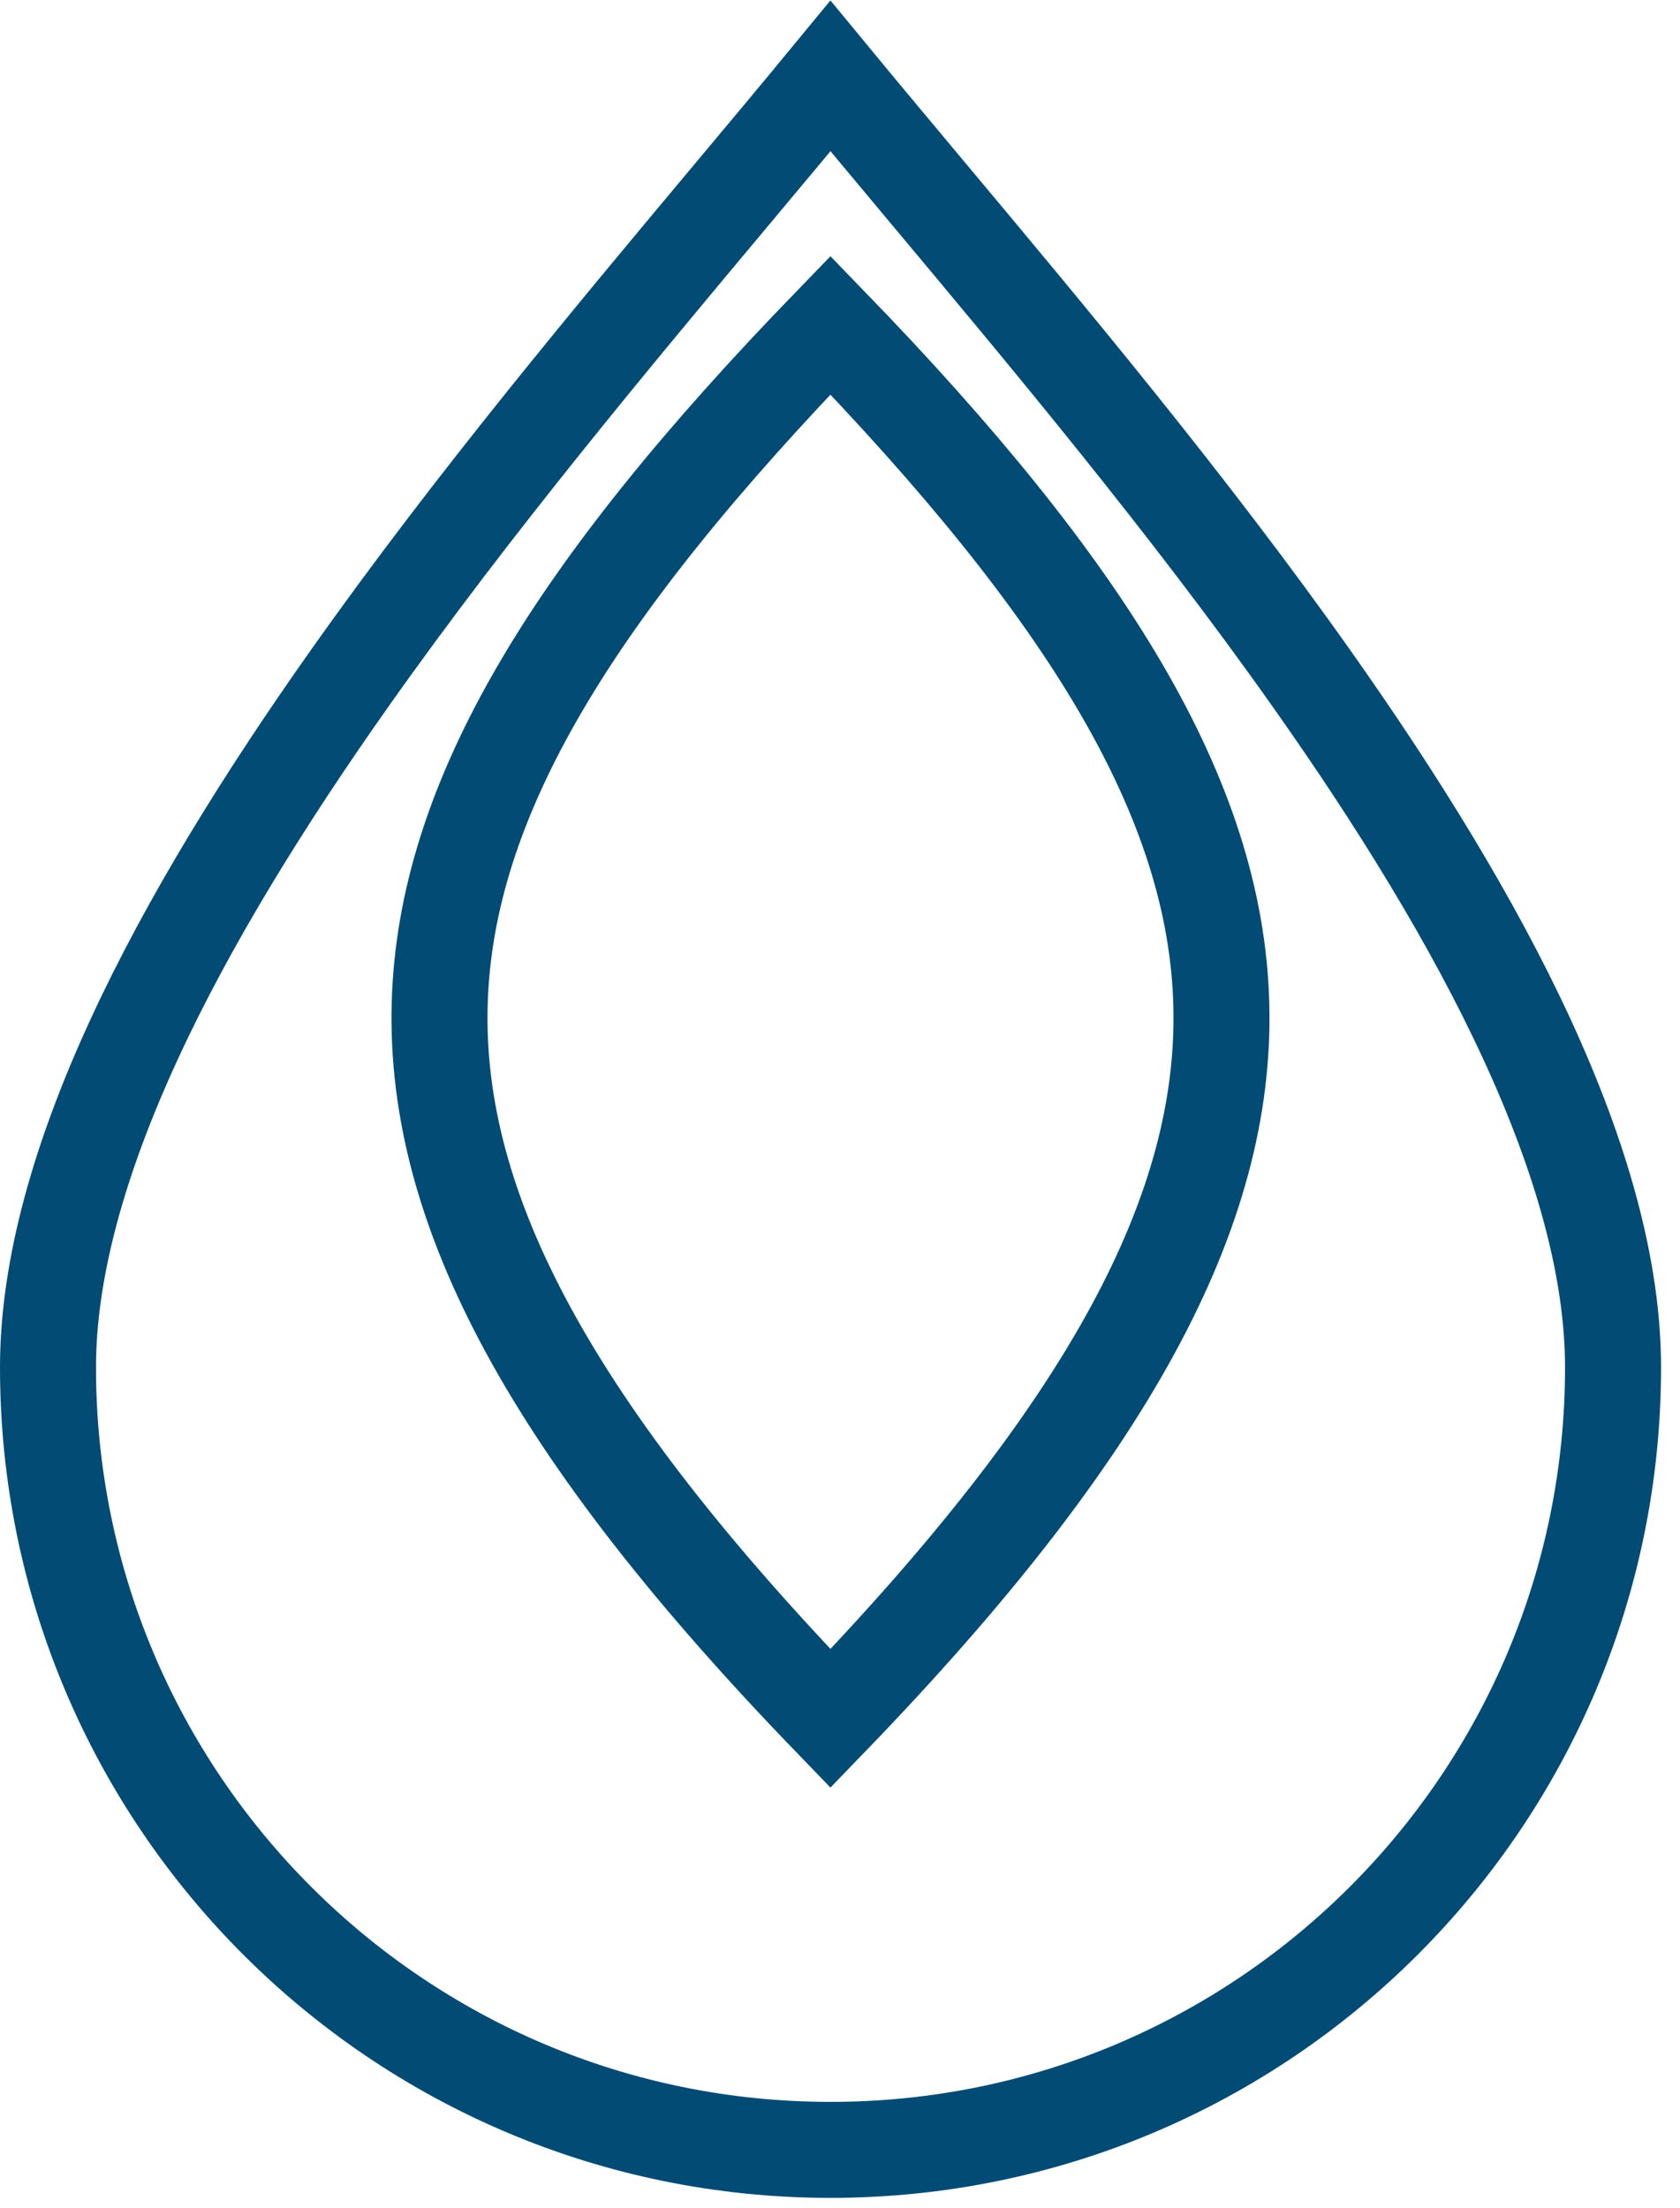 <?xml version="1.0" encoding="UTF-8"?> <svg xmlns="http://www.w3.org/2000/svg" width="35" height="46" viewBox="0 0 35 46" fill="none"><path d="M33.605 28.49C33.605 37.494 26.306 44.793 17.301 44.793C8.298 44.793 1 37.494 1 28.49C1 26.428 1.66 24.113 2.799 21.645C3.934 19.185 5.518 16.632 7.301 14.11C9.861 10.488 12.773 7.007 15.297 3.99C16.001 3.149 16.674 2.344 17.301 1.582C17.935 2.351 18.615 3.164 19.324 4.012C21.854 7.036 24.763 10.514 27.318 14.129C29.098 16.647 30.679 19.196 31.811 21.652C32.947 24.116 33.605 26.428 33.605 28.49Z" stroke="#024B75" stroke-width="2"></path><path d="M17.301 6.776C22.653 12.301 25.331 16.635 25.444 20.928C25.556 25.217 23.111 29.792 17.301 35.805C11.492 29.792 9.047 25.217 9.16 20.927C9.273 16.635 11.95 12.301 17.301 6.776Z" stroke="#024B75" stroke-width="2"></path></svg> 